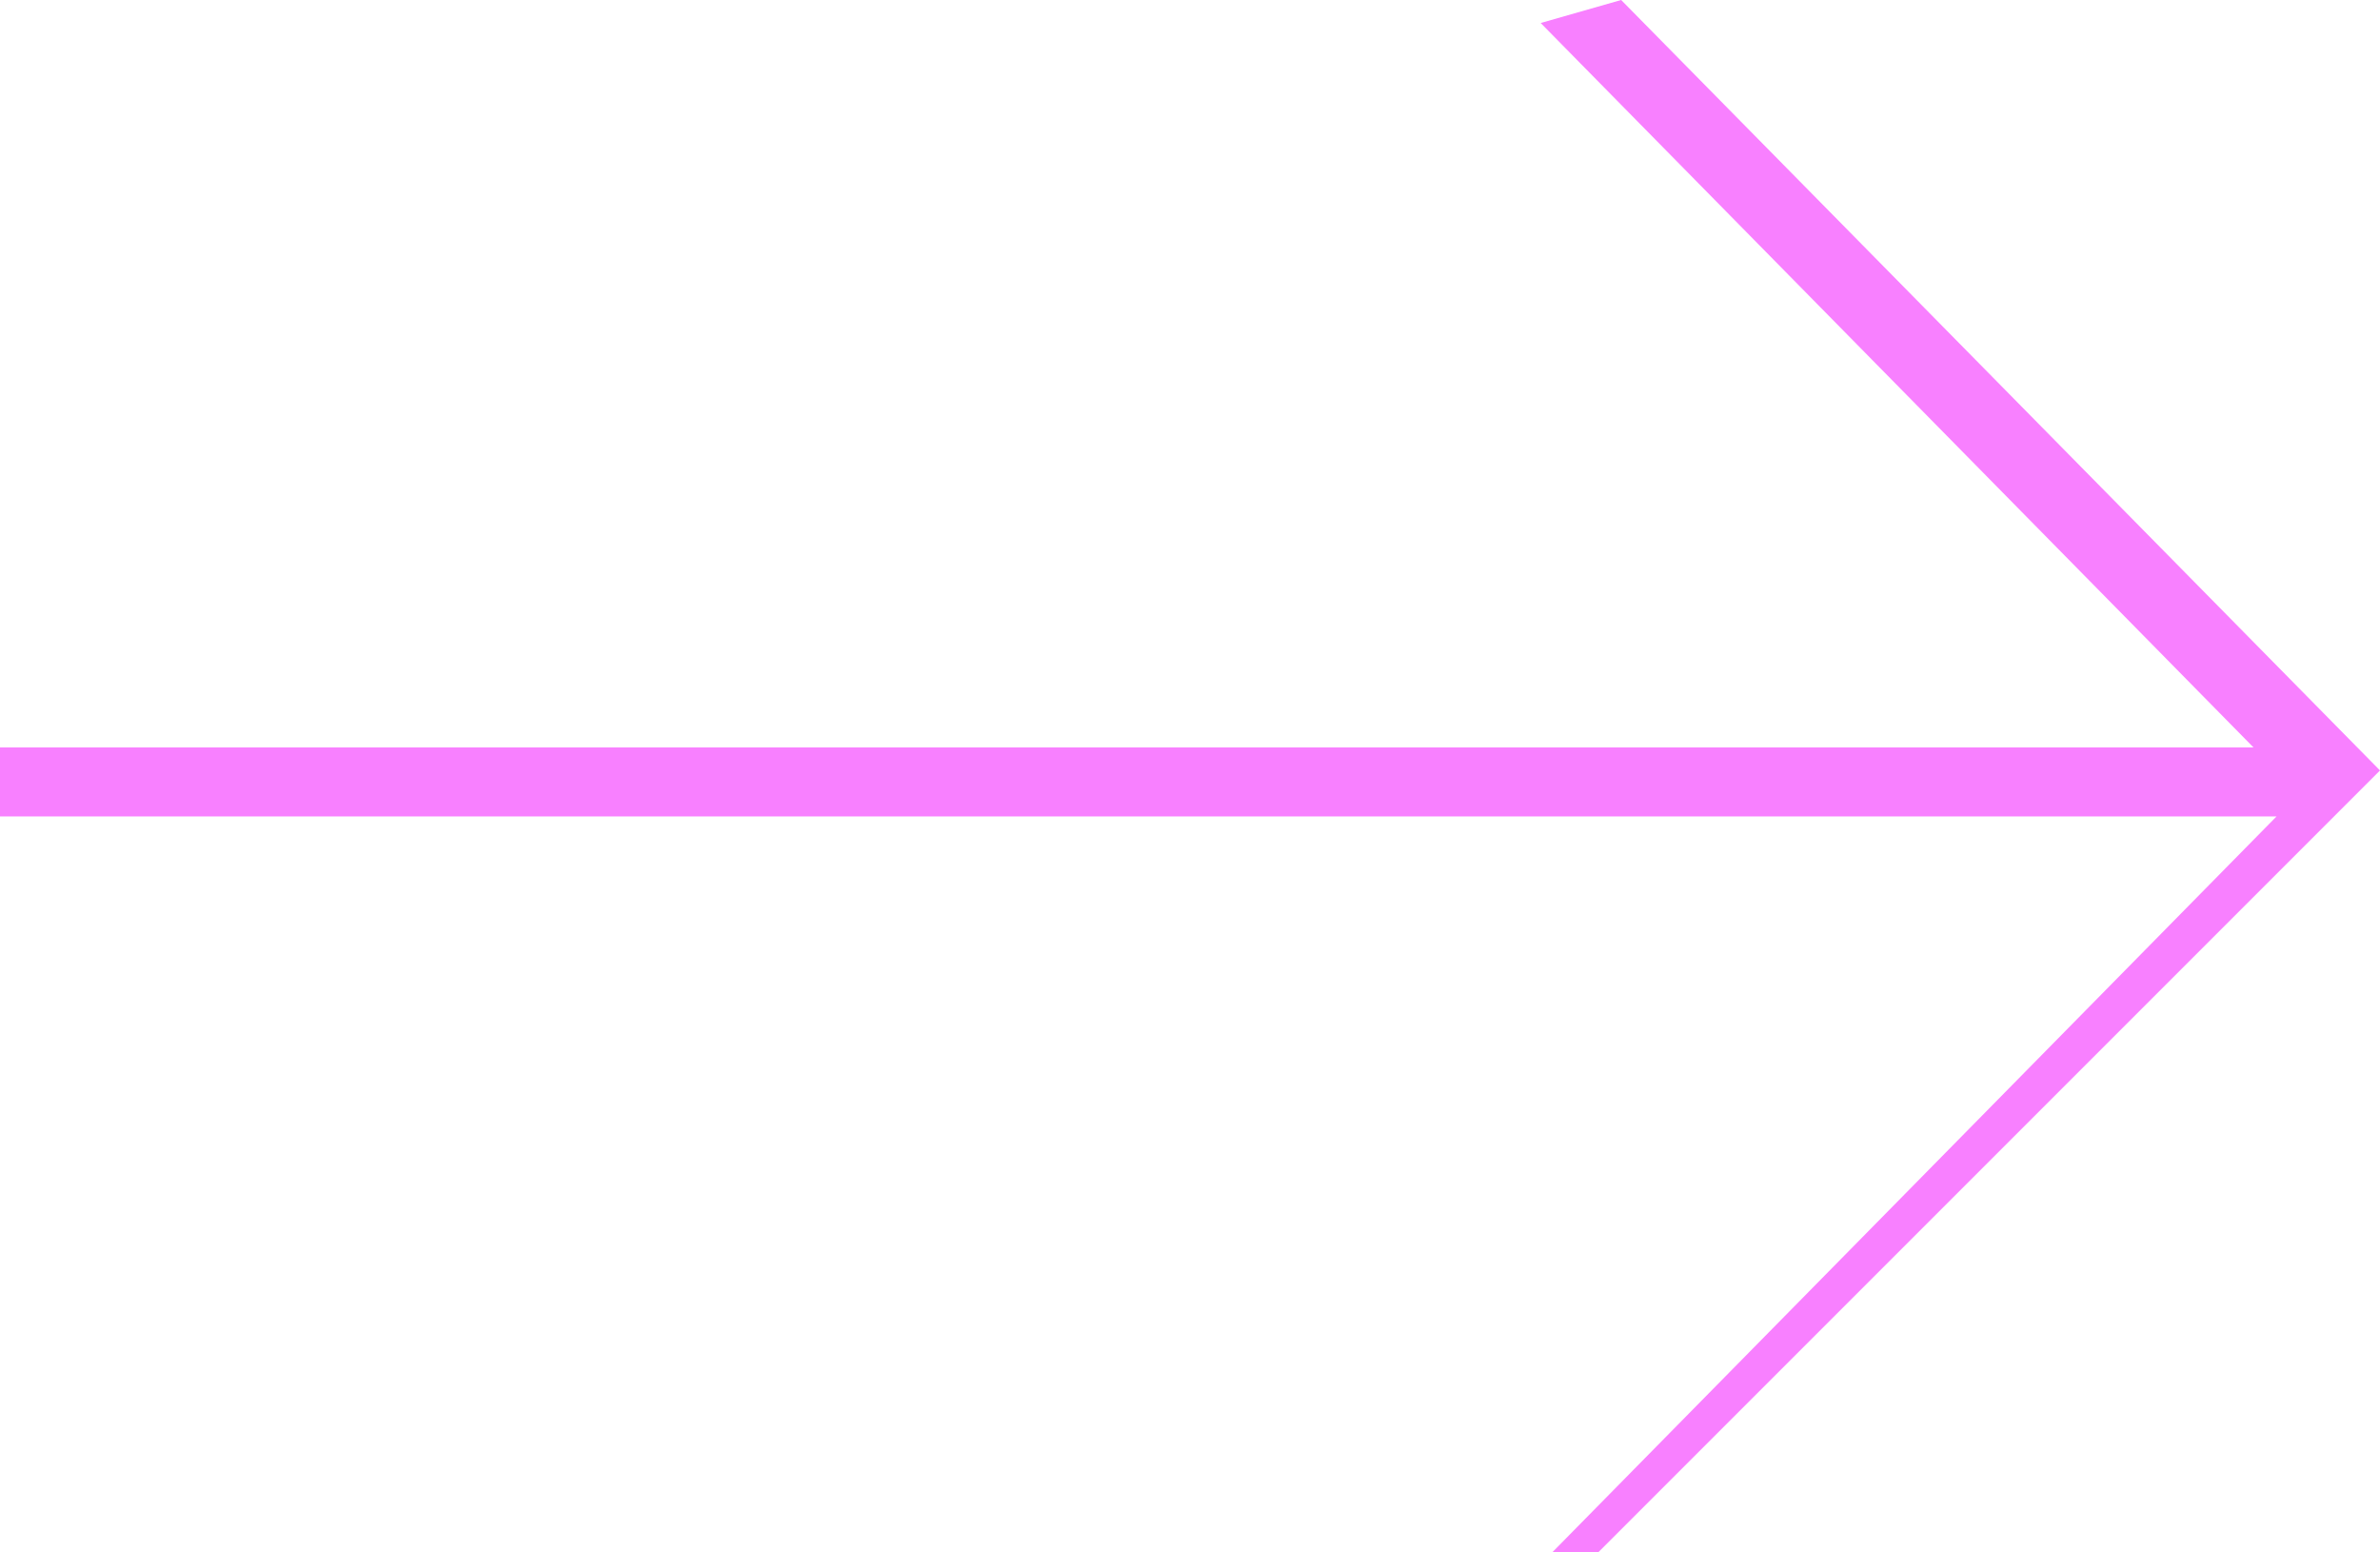 <?xml version="1.0" encoding="utf-8"?>
<!-- Generator: Adobe Illustrator 25.3.1, SVG Export Plug-In . SVG Version: 6.00 Build 0)  -->
<svg version="1.1" id="Layer_1" xmlns="http://www.w3.org/2000/svg" xmlns:xlink="http://www.w3.org/1999/xlink" x="0px" y="0px"
	 viewBox="0 0 20.7 13.5" style="enable-background:new 0 0 20.7 13.5;" xml:space="preserve">
<style type="text/css">
	.st0{fill:#f880ff;}
</style>
<g>
	<path class="st0" d="M20.7,6.7l-6.8,6.8h-0.4l6.3-6.4H0V6.5h19.6l-6.2-6.3L14.1,0L20.7,6.7z"/>
</g>
</svg>
